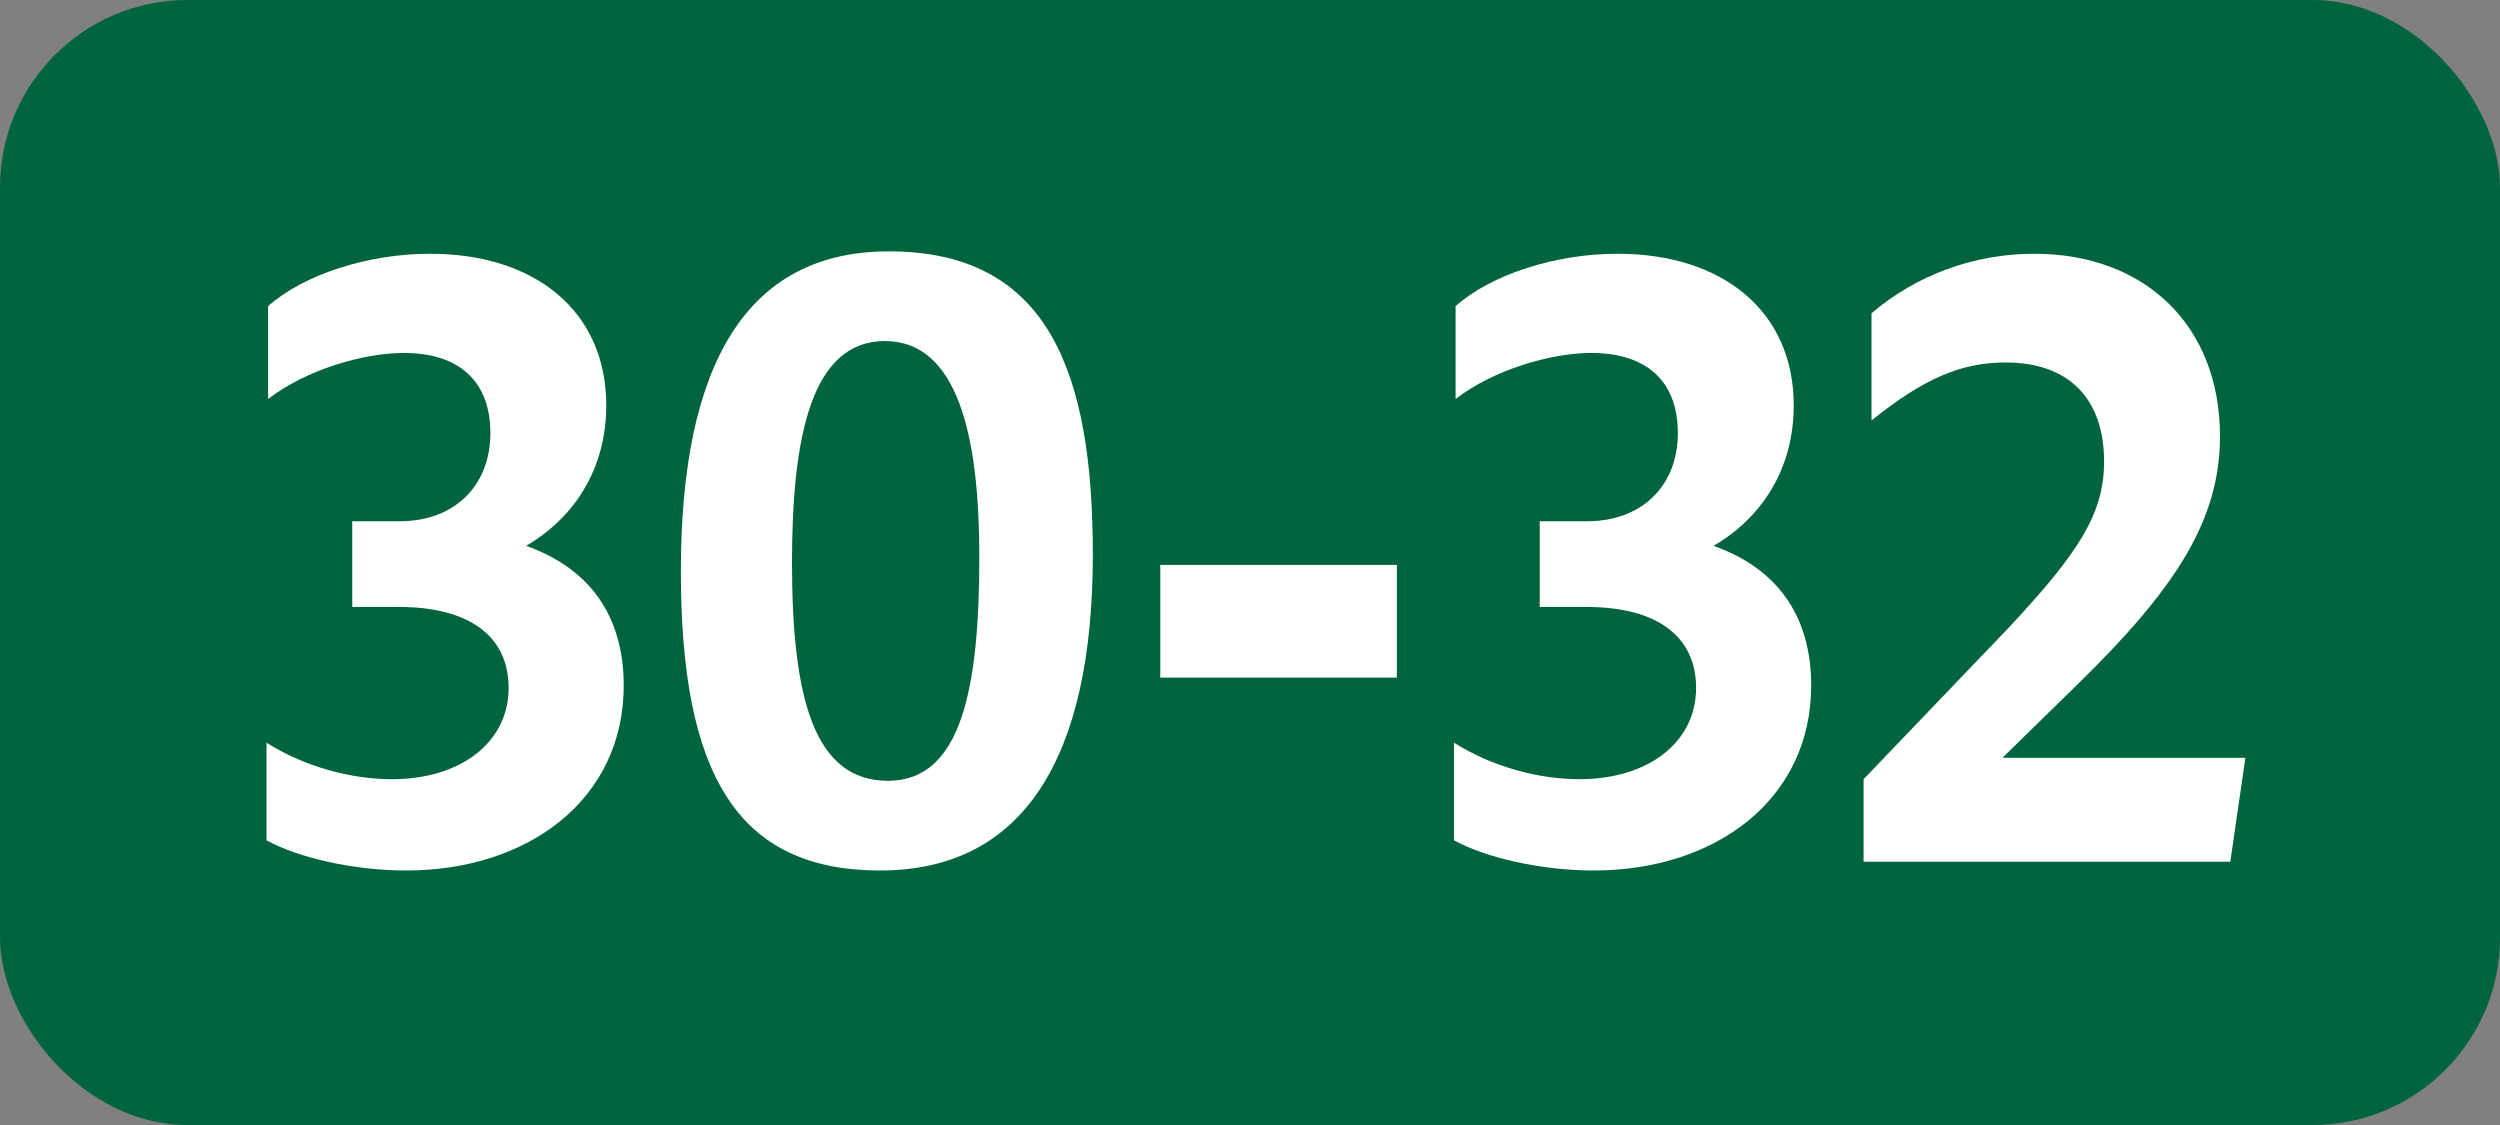 <?xml version="1.0" encoding="UTF-8"?>
<svg id="Layer_1" data-name="Layer 1" xmlns="http://www.w3.org/2000/svg" viewBox="0 0 283.46 127.56">
  <rect x="0" y="0" width="283.46" height="127.56" fill="#808080" stroke="none"/>
  <rect width="283.46" height="127.56" rx="21.26" ry="21.26" style="fill: #00643c;"/>
  <g>
    <path d="M30.22,95.28v-11.07c4.41,2.79,9.72,4.14,14.22,4.14,7.74,0,13.23-4.14,13.23-10.35,0-5.76-4.32-9.18-12.42-9.18h-5.31v-9.72h5.4c6.21,0,10.26-4.05,10.26-9.99s-3.6-9.09-9.81-9.09c-4.59,0-11.07,1.89-15.39,5.22v-10.53c4.05-3.6,11.34-5.94,18.36-5.94,11.88,0,19.98,6.48,19.98,17.19,0,7.29-3.69,12.78-9.09,15.93,7.11,2.52,11.07,7.83,11.07,15.84,0,12.96-10.89,20.97-24.66,20.97-5.94,0-12.24-1.44-15.84-3.42Z" style="fill: #fff;"/>
    <path d="M77.2,64.77c0-23.22,7.29-36.27,23.58-36.27,18.09,0,23.13,13.68,23.13,34.38,0,23.13-7.92,35.82-24.12,35.82s-22.59-10.89-22.59-33.93ZM111.04,63.15c0-13.68-2.43-24.48-10.71-24.48s-10.53,10.71-10.53,25.11c0,15.66,2.61,24.75,10.89,24.75s10.35-10.35,10.35-25.38Z" style="fill: #fff;"/>
    <path d="M131.56,64.05h26.82v12.78h-26.82v-12.78Z" style="fill: #fff;"/>
    <path d="M164.86,95.28v-11.07c4.41,2.79,9.72,4.14,14.22,4.14,7.74,0,13.23-4.14,13.23-10.35,0-5.76-4.32-9.18-12.42-9.18h-5.31v-9.72h5.4c6.21,0,10.26-4.05,10.26-9.99s-3.6-9.09-9.81-9.09c-4.59,0-11.07,1.89-15.39,5.22v-10.53c4.05-3.6,11.34-5.94,18.36-5.94,11.88,0,19.98,6.48,19.98,17.19,0,7.29-3.69,12.78-9.09,15.93,7.11,2.52,11.07,7.83,11.07,15.84,0,12.96-10.89,20.97-24.66,20.97-5.94,0-12.24-1.44-15.84-3.42Z" style="fill: #fff;"/>
    <path d="M211.3,88.35l16.38-17.1c7.92-8.46,10.89-12.96,10.89-18.9,0-7.29-4.14-11.25-11.16-11.25-5.04,0-9.27,1.8-15.21,6.57v-12.15c5.04-4.32,11.61-6.75,18.45-6.75,12.51,0,21.06,8.1,21.06,20.7,0,9.45-4.95,17.19-16.11,28.08l-8.55,8.37h27.54l-1.71,11.79h-41.58v-9.36Z" style="fill: #fff;"/>
  </g>
</svg>